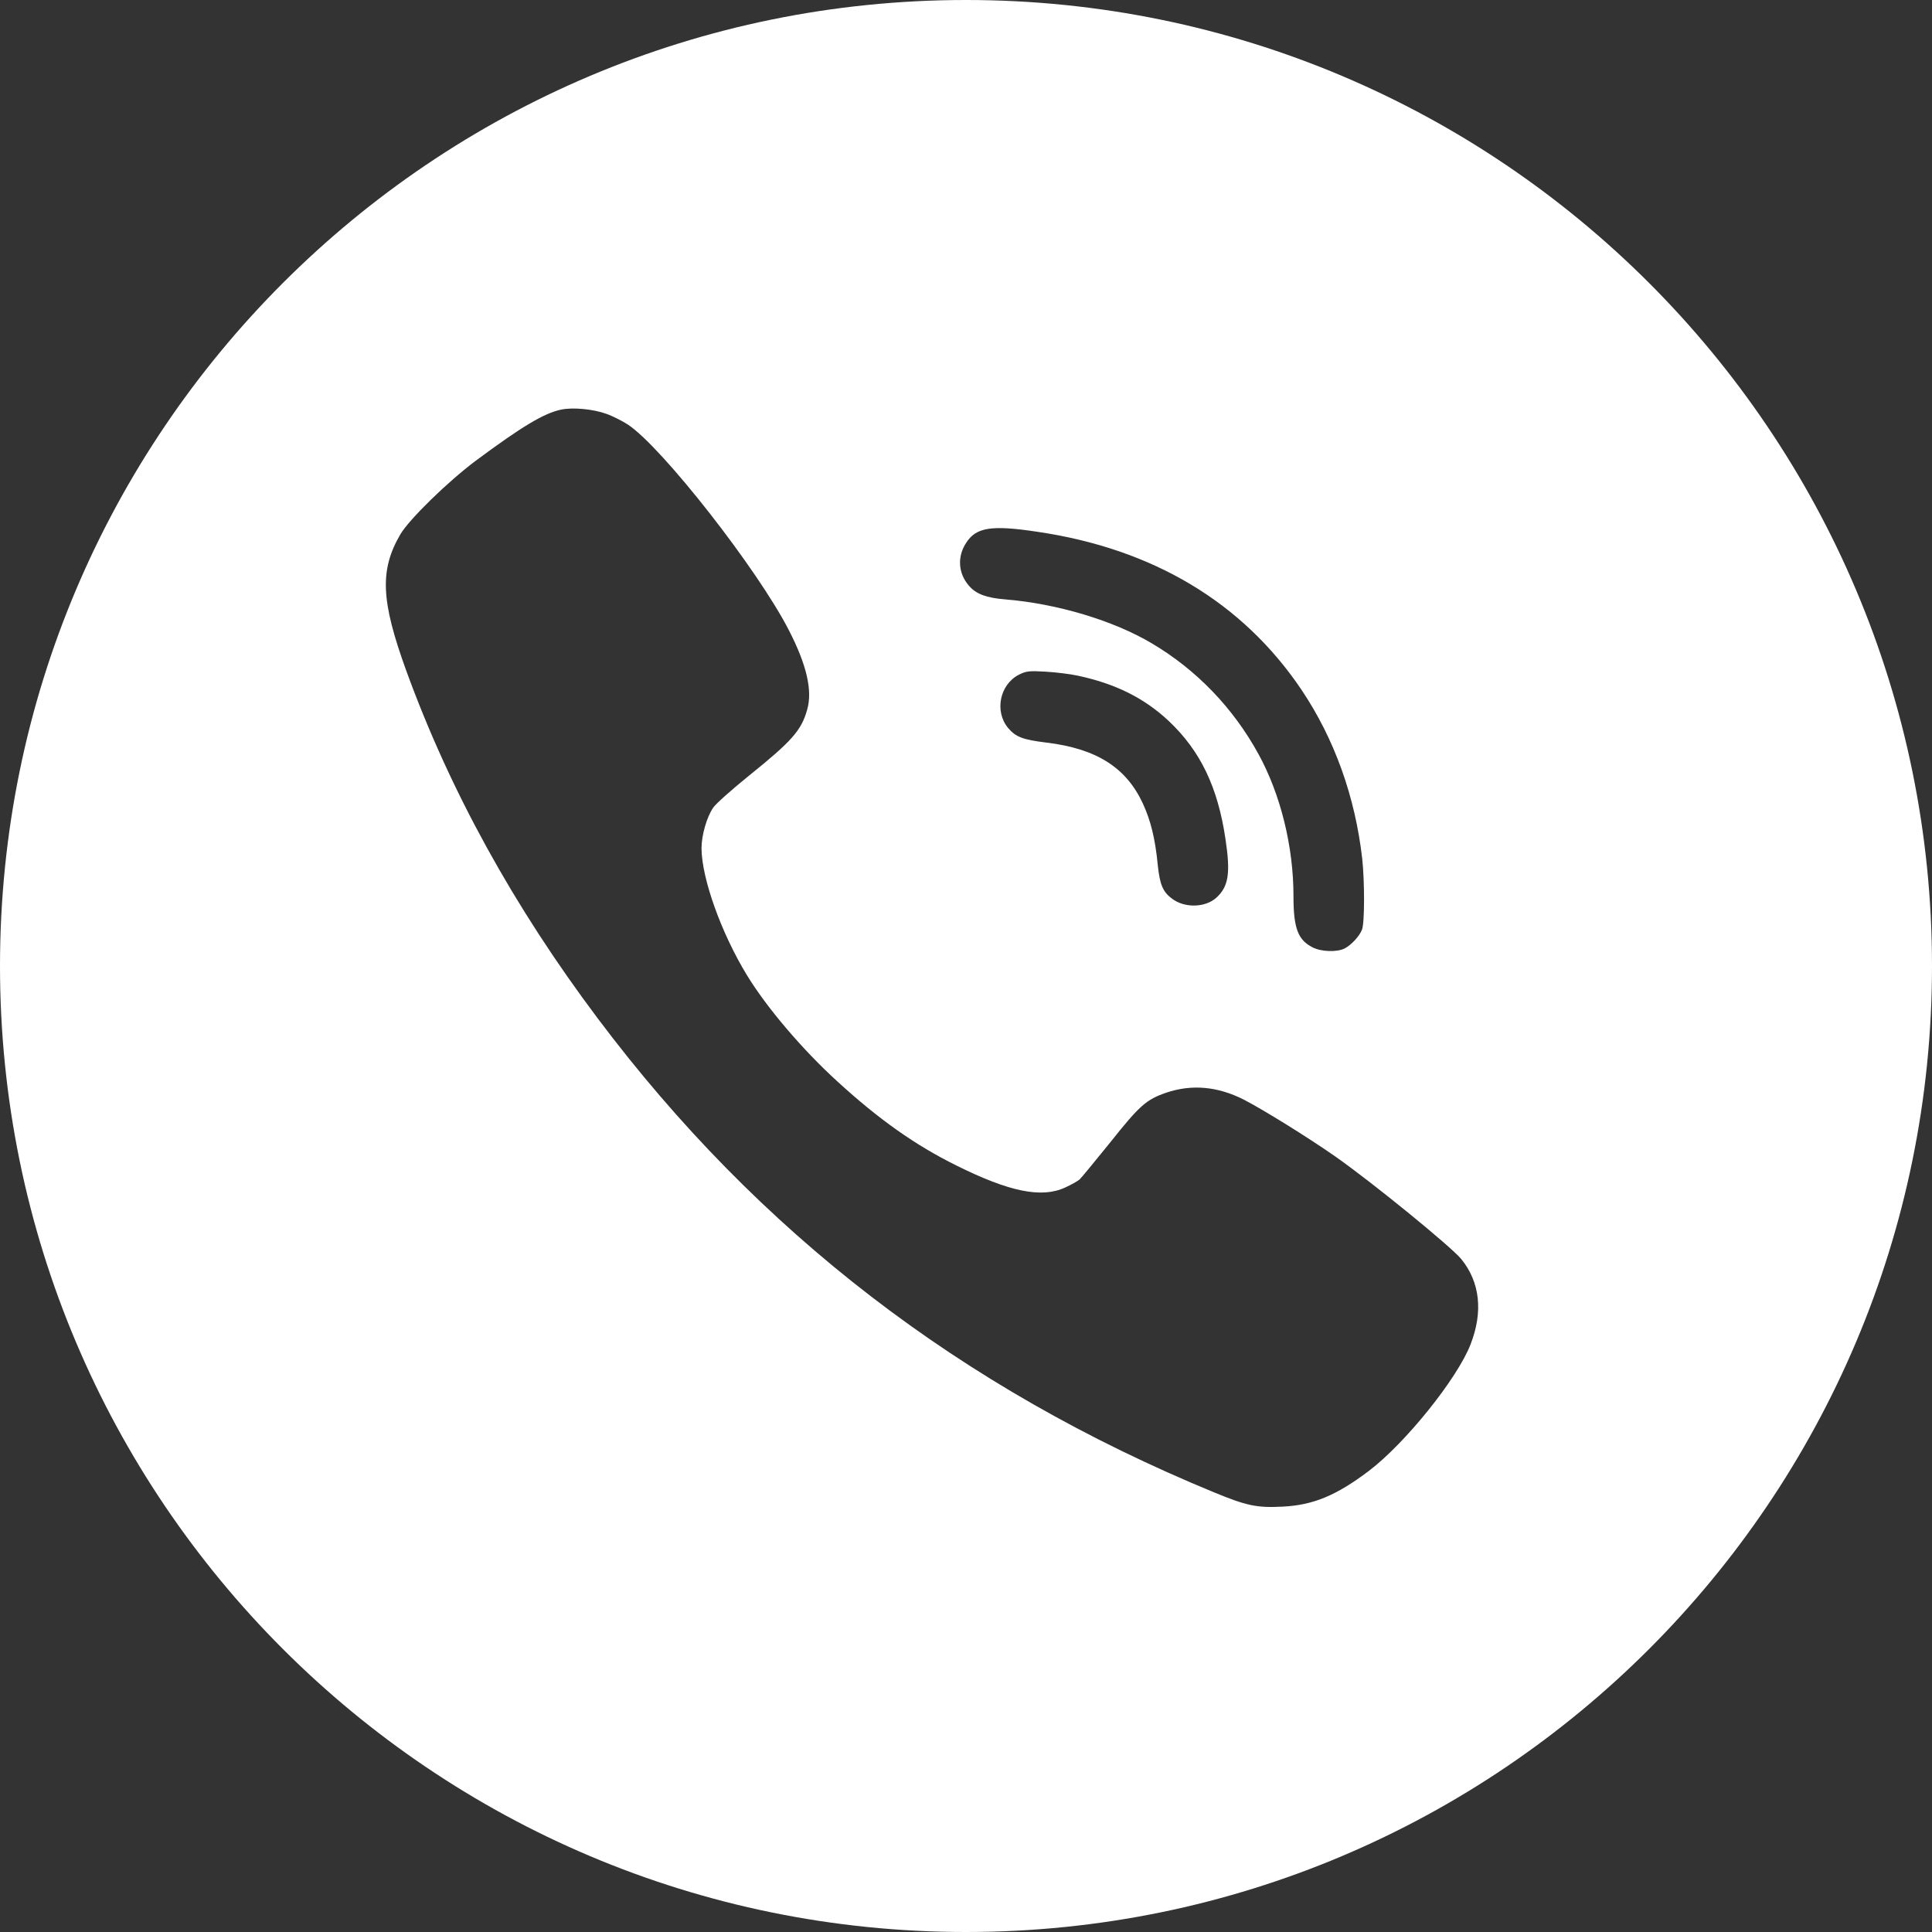 <?xml version="1.0" encoding="UTF-8"?> <svg xmlns="http://www.w3.org/2000/svg" width="50" height="50" viewBox="0 0 50 50" fill="none"><rect x="0" y="0" width="50" height="50" fill="#333333" stroke="none"/><path fill-rule="evenodd" clip-rule="evenodd" d="M25 0C38.807 0 50 11.193 50 25C50 38.807 38.807 50 25 50C11.193 50 0 38.807 0 25C0 11.193 11.193 0 25 0ZM15.689 10.709C15.853 10.765 16.105 10.895 16.25 10.988C17.137 11.576 19.608 14.734 20.416 16.31C20.879 17.21 21.033 17.877 20.888 18.372C20.739 18.904 20.491 19.183 19.384 20.074C18.94 20.433 18.524 20.802 18.459 20.9C18.291 21.142 18.155 21.618 18.155 21.954C18.16 22.733 18.665 24.146 19.328 25.233C19.842 26.077 20.762 27.159 21.673 27.989C22.743 28.969 23.686 29.636 24.751 30.163C26.12 30.844 26.956 31.016 27.568 30.732C27.722 30.662 27.886 30.569 27.937 30.527C27.984 30.485 28.343 30.046 28.736 29.561C29.492 28.61 29.665 28.456 30.184 28.278C30.843 28.055 31.515 28.115 32.193 28.46C32.706 28.726 33.827 29.421 34.551 29.925C35.504 30.592 37.541 32.252 37.817 32.584C38.302 33.181 38.387 33.945 38.059 34.79C37.714 35.68 36.369 37.35 35.43 38.064C34.58 38.708 33.977 38.955 33.183 38.992C32.529 39.025 32.258 38.969 31.422 38.623C24.863 35.923 19.627 31.893 15.47 26.357C13.297 23.465 11.644 20.466 10.513 17.355C9.855 15.541 9.822 14.752 10.364 13.824C10.598 13.432 11.592 12.462 12.316 11.921C13.522 11.026 14.078 10.695 14.521 10.601C14.825 10.536 15.353 10.587 15.689 10.709ZM26.838 13.761C29.838 14.2 32.16 15.591 33.682 17.851C34.537 19.124 35.071 20.619 35.254 22.222C35.318 22.81 35.318 23.88 35.249 24.058C35.184 24.226 34.977 24.453 34.799 24.546C34.606 24.645 34.196 24.635 33.969 24.517C33.588 24.324 33.475 24.018 33.475 23.189C33.475 21.912 33.144 20.565 32.571 19.519C31.918 18.325 30.97 17.338 29.813 16.652C28.82 16.06 27.352 15.621 26.013 15.512C25.529 15.473 25.262 15.374 25.079 15.162C24.797 14.841 24.768 14.407 25.005 14.047C25.262 13.647 25.657 13.583 26.838 13.761ZM27.891 17.486C28.864 17.693 29.611 18.063 30.248 18.66C31.068 19.435 31.518 20.372 31.716 21.719C31.849 22.598 31.795 22.943 31.483 23.229C31.192 23.495 30.653 23.505 30.327 23.254C30.09 23.076 30.016 22.889 29.962 22.38C29.897 21.704 29.779 21.231 29.576 20.792C29.141 19.859 28.375 19.375 27.081 19.218C26.473 19.144 26.29 19.075 26.092 18.843C25.732 18.413 25.87 17.718 26.369 17.461C26.557 17.367 26.636 17.358 27.051 17.382C27.308 17.397 27.689 17.441 27.891 17.486Z" fill="white"></path></svg> 